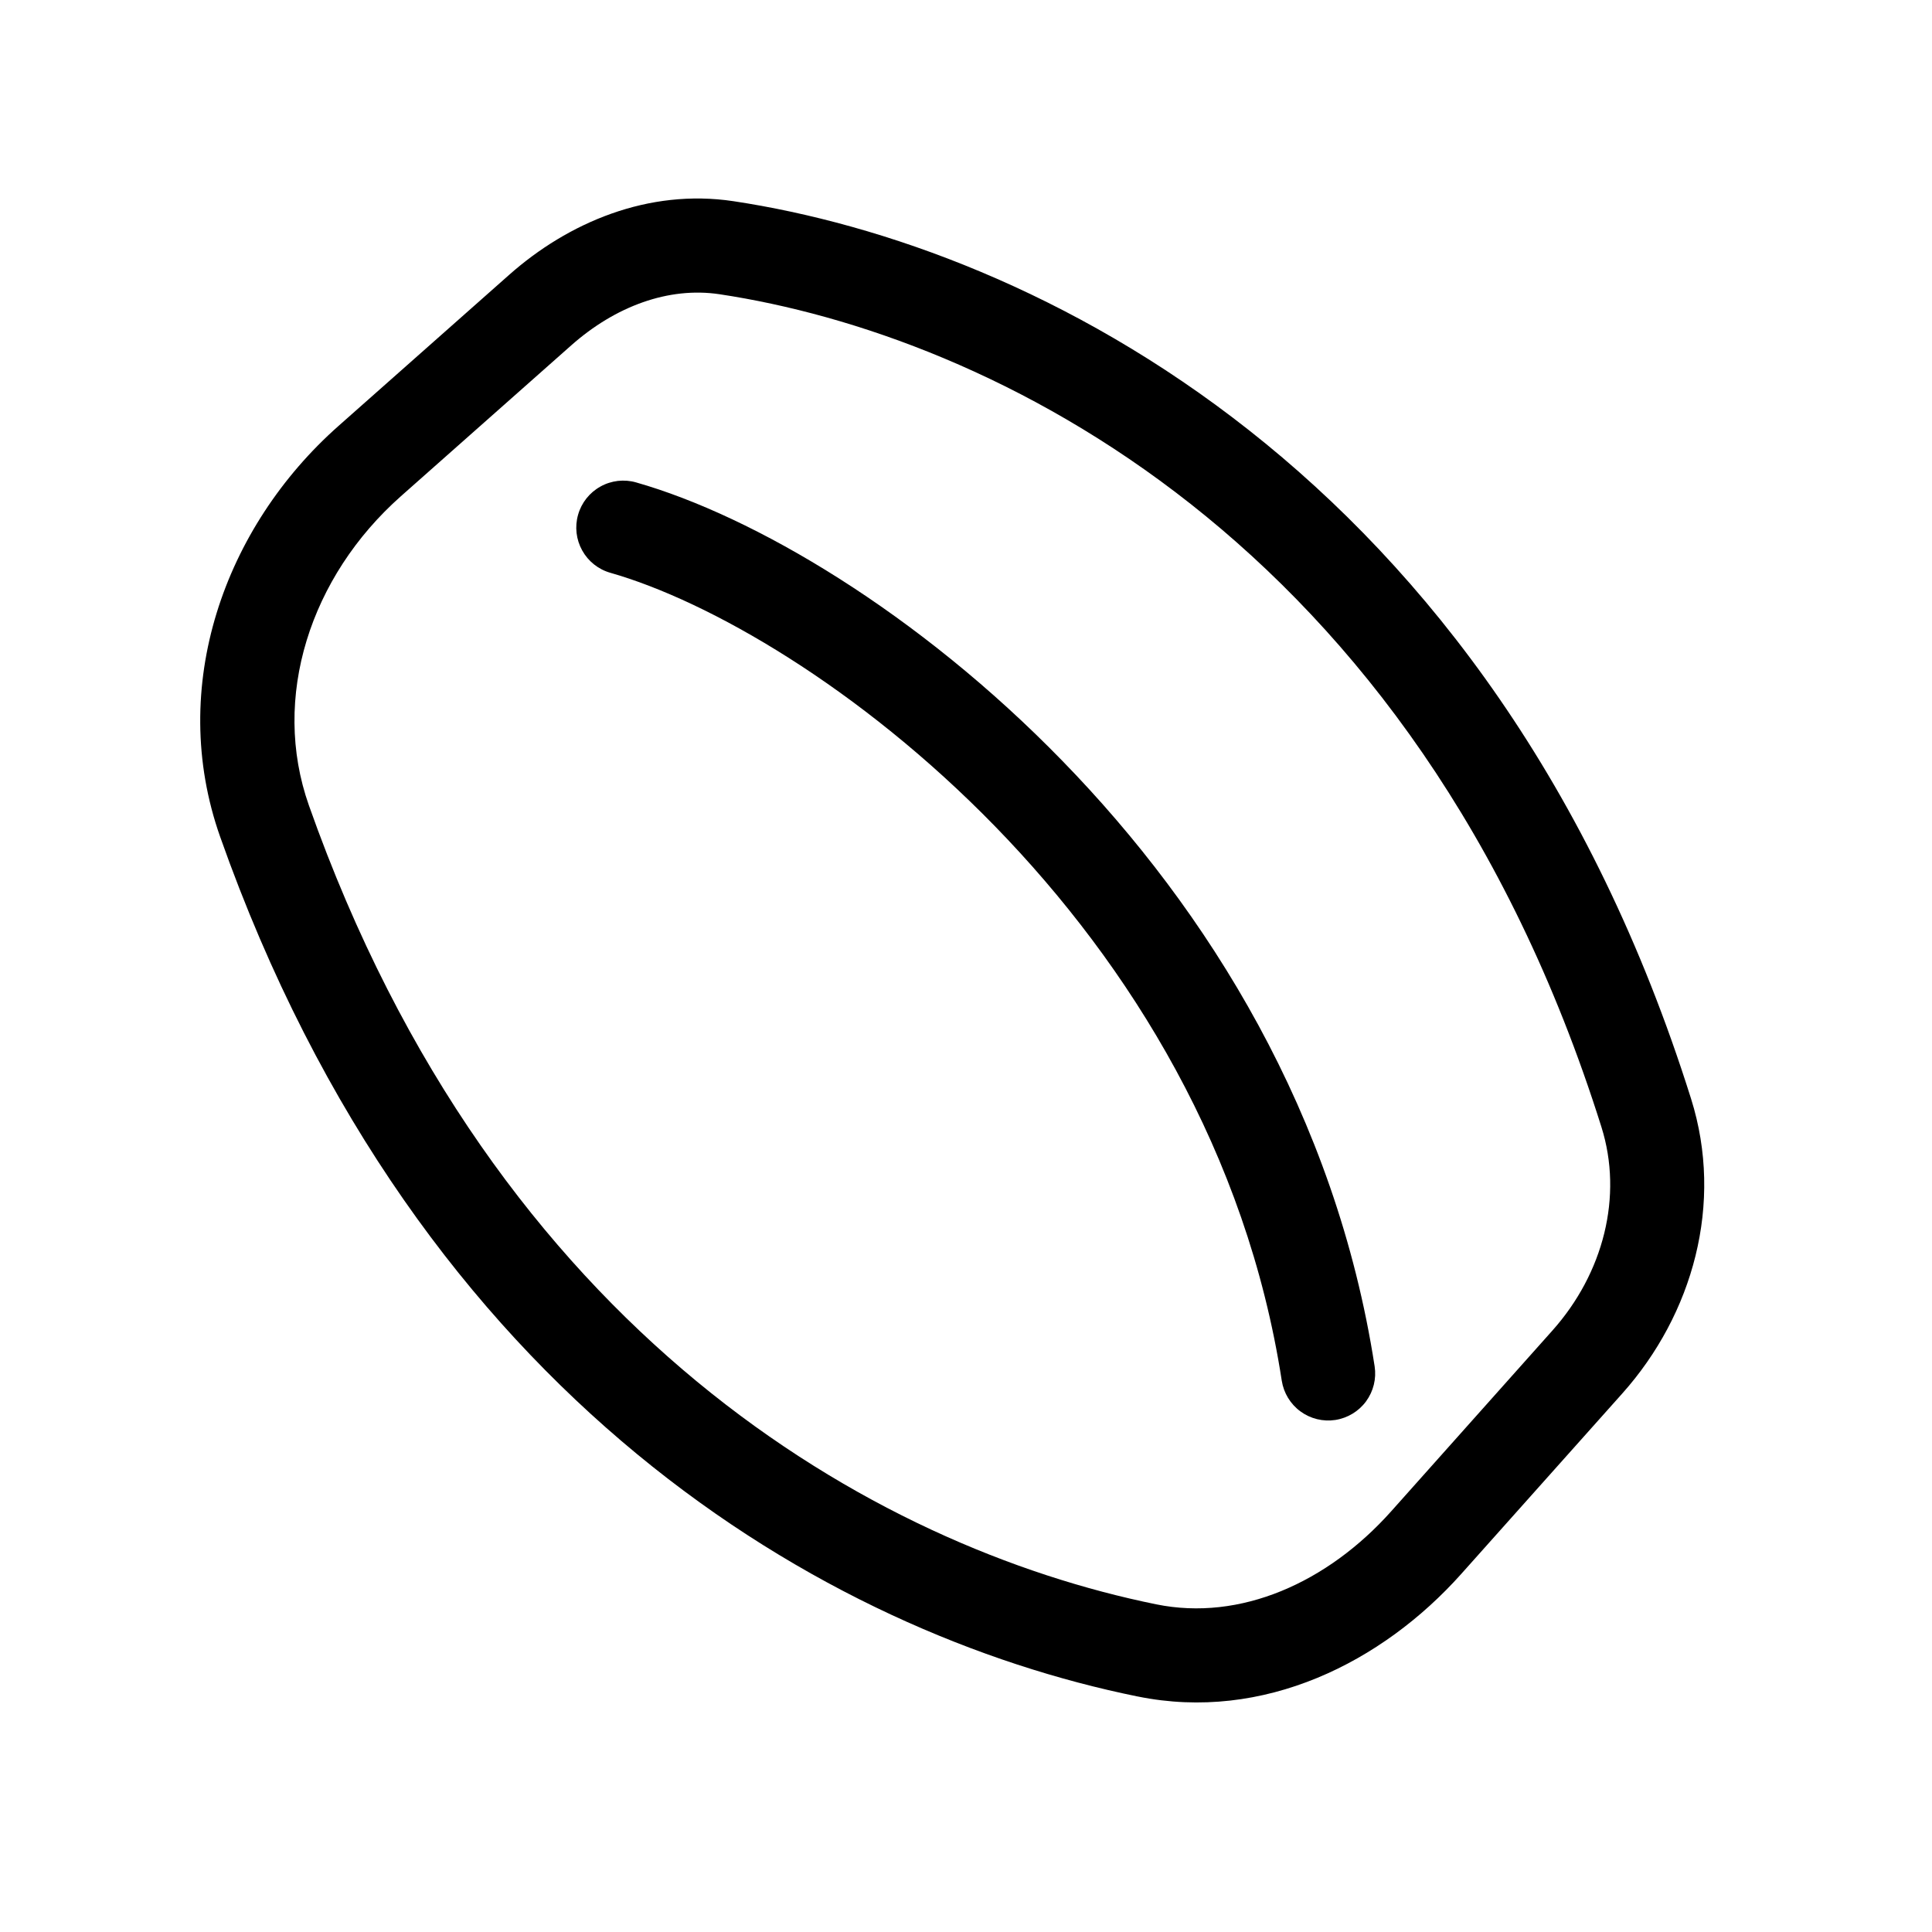 <svg width="37" height="37" viewBox="0 0 37 37" fill="none" xmlns="http://www.w3.org/2000/svg">
<path d="M21.786 32.489C24.198 32.981 26.473 31.836 27.985 30.142L31.072 26.683C32.419 25.172 33.018 23.05 32.386 21.043C28.588 8.972 19.732 4.71 14.046 3.853C12.415 3.608 10.88 4.262 9.748 5.266L6.483 8.157C4.297 10.092 3.201 13.152 4.216 16.025C8.023 26.801 15.834 31.28 21.784 32.489H21.786ZM26.643 28.943C25.422 30.311 23.754 31.053 22.144 30.725C16.744 29.627 9.489 25.54 5.916 15.425C5.187 13.361 5.941 11.042 7.678 9.503L10.941 6.613C11.784 5.867 12.802 5.488 13.78 5.635C18.899 6.406 27.111 10.274 30.669 21.583C31.087 22.91 30.709 24.386 29.728 25.484L26.643 28.943ZM25.573 27.194C25.809 27.157 26.021 27.029 26.162 26.837C26.303 26.644 26.362 26.404 26.326 26.168C25.582 21.351 23.129 17.43 20.35 14.576C17.585 11.732 14.433 9.88 12.183 9.239C12.069 9.206 11.951 9.197 11.833 9.21C11.716 9.224 11.602 9.26 11.499 9.318C11.29 9.434 11.136 9.628 11.071 9.858C11.005 10.088 11.034 10.334 11.15 10.542C11.266 10.751 11.46 10.905 11.69 10.97C13.575 11.507 16.464 13.163 19.061 15.83C21.644 18.485 23.874 22.076 24.547 26.441C24.584 26.677 24.712 26.889 24.905 27.03C25.097 27.171 25.338 27.23 25.573 27.194Z" fill="black"/>
</svg>
